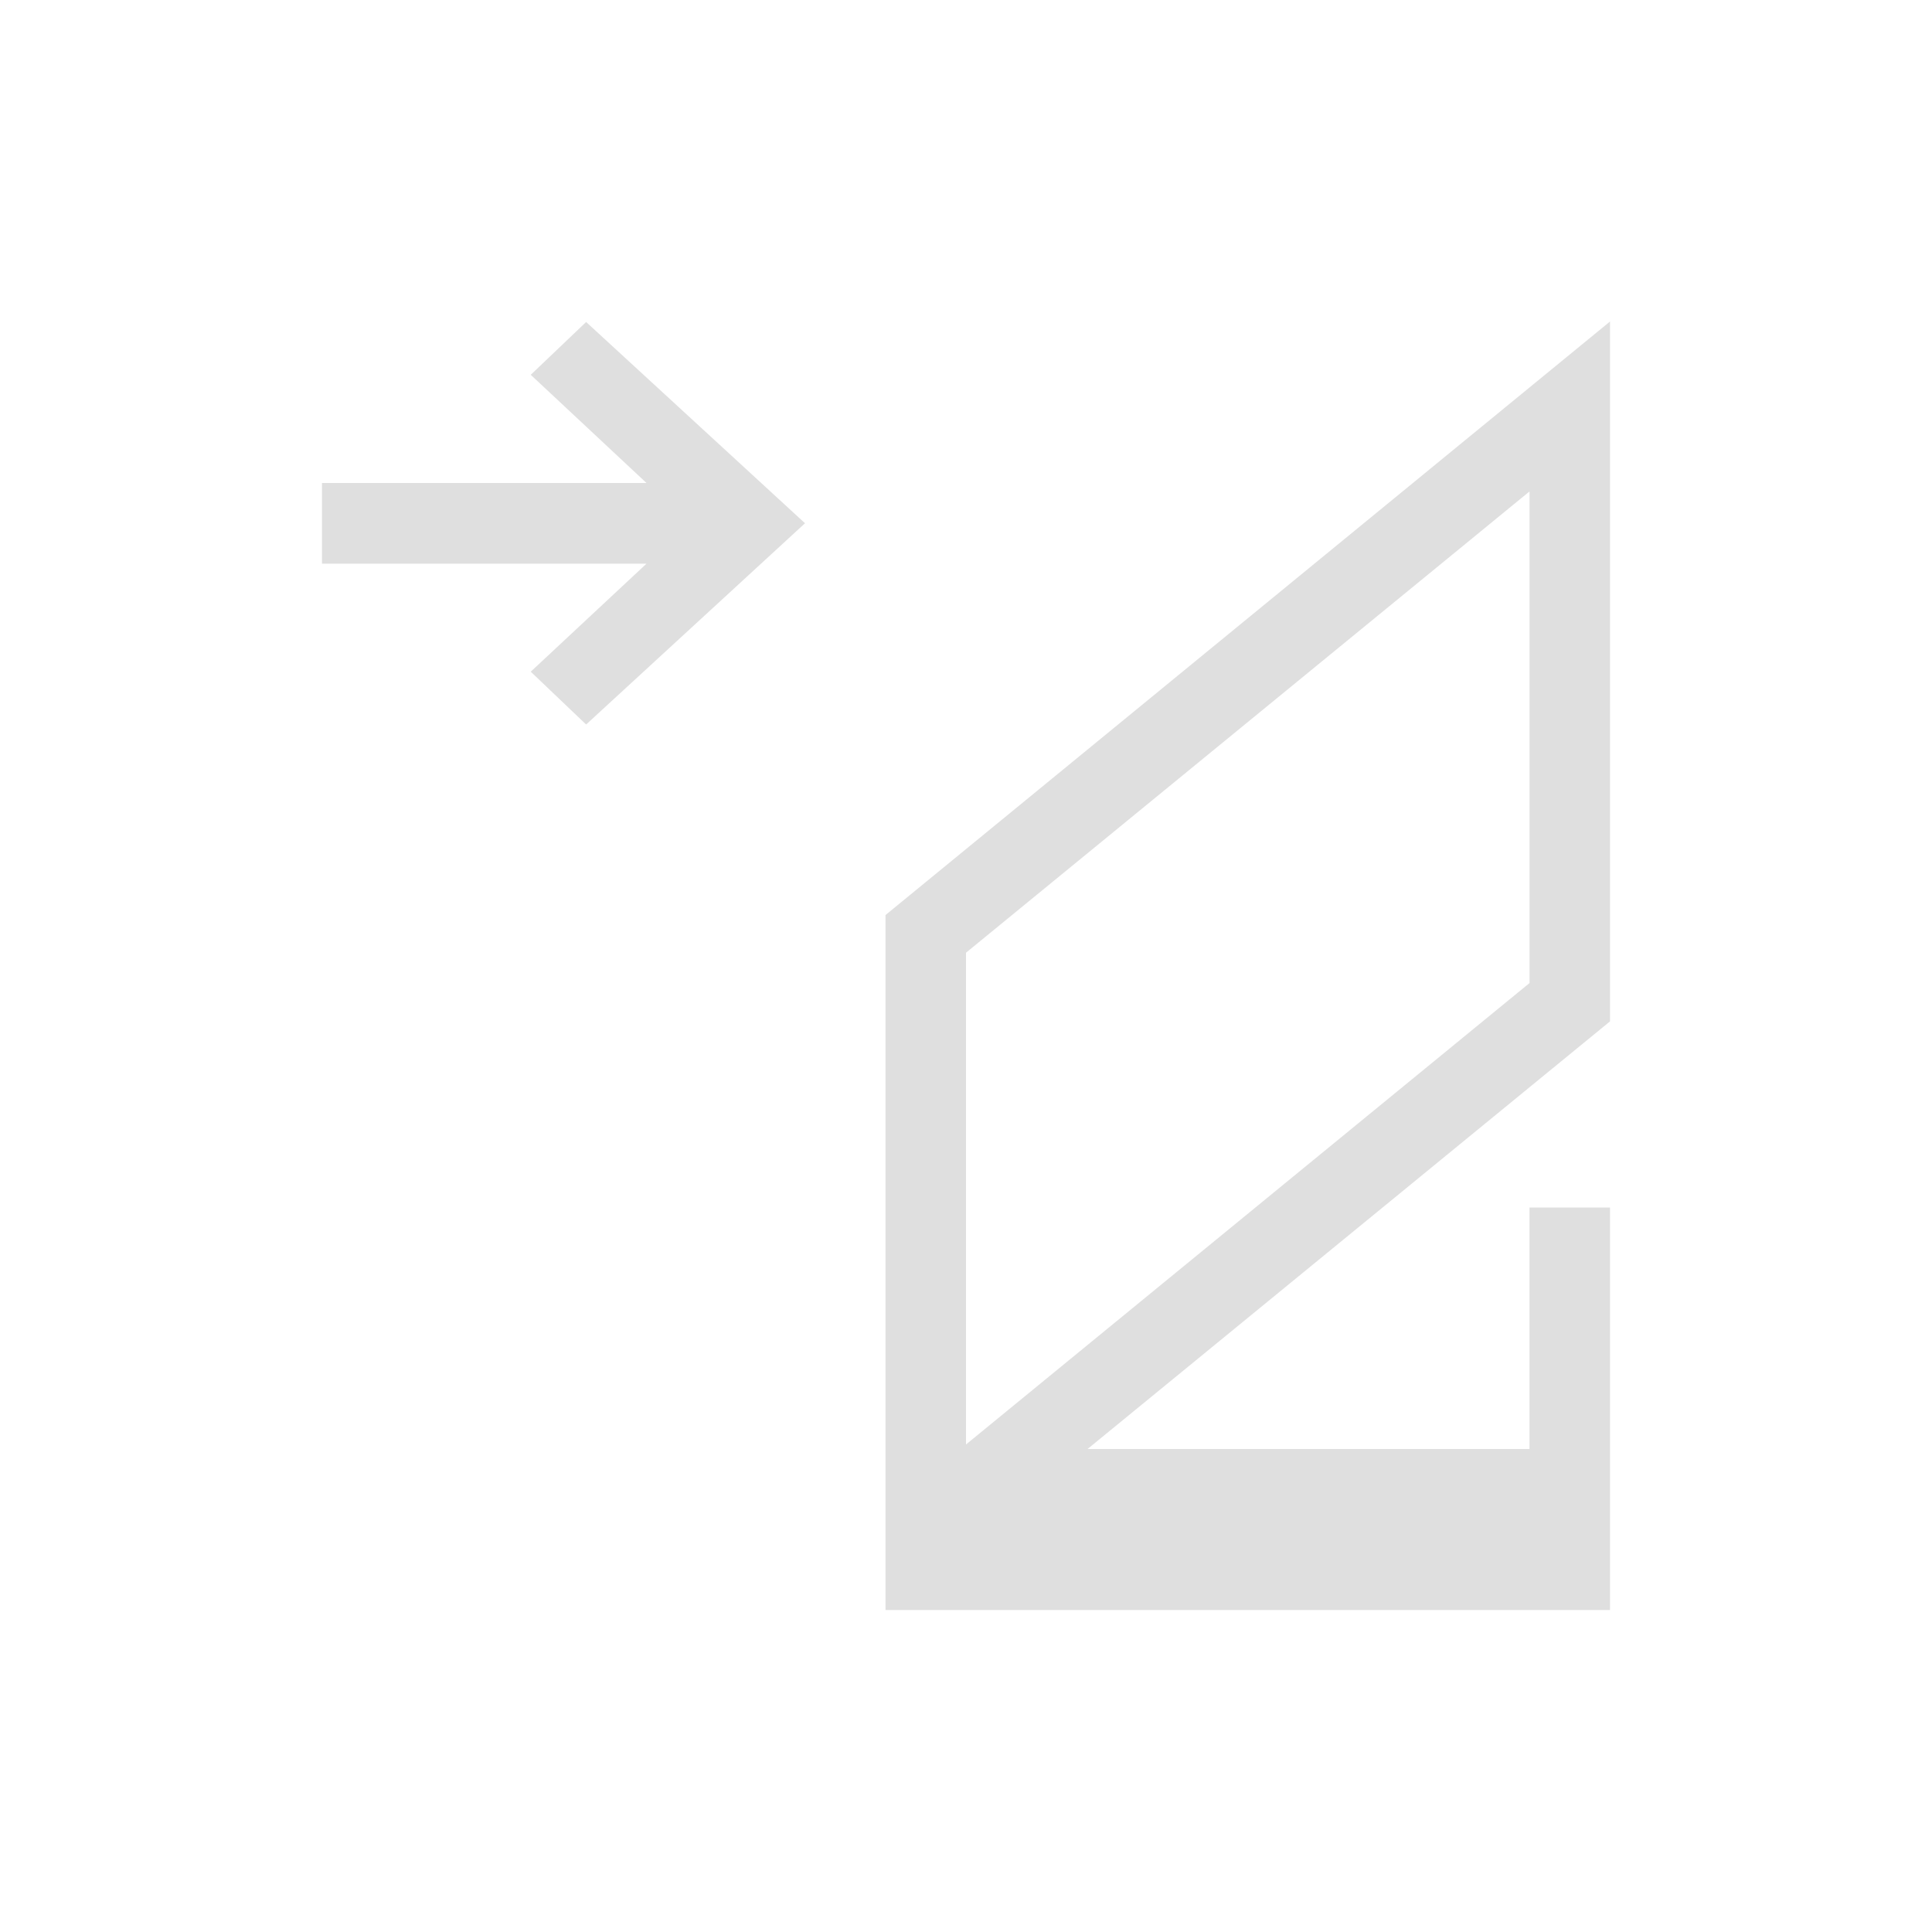 <svg xmlns="http://www.w3.org/2000/svg" viewBox="0 0 24 24" width="24" height="24">
  <style type="text/css" id="current-color-scheme">
      .ColorScheme-Text {
        color:#dfdfdf;
      }
    </style>
  <g transform="translate(1,1)">
    <path d="m19 2.994-9 7.373v8.633h9v-5h-1v3h-5.49l6.49-5.312v-8.693zm-12.719 0.006-0.688 0.656 1.438 1.344h-4.031v1.002h4.031l-1.438 1.342 0.688 0.656 2.719-2.5-2.719-2.5zm11.719 2.105v6.107l-7 5.732v-6.109l7-5.73z" style="fill:currentColor;fill-opacity:1;stroke:none" class="ColorScheme-Text"/>
  </g>
</svg>
